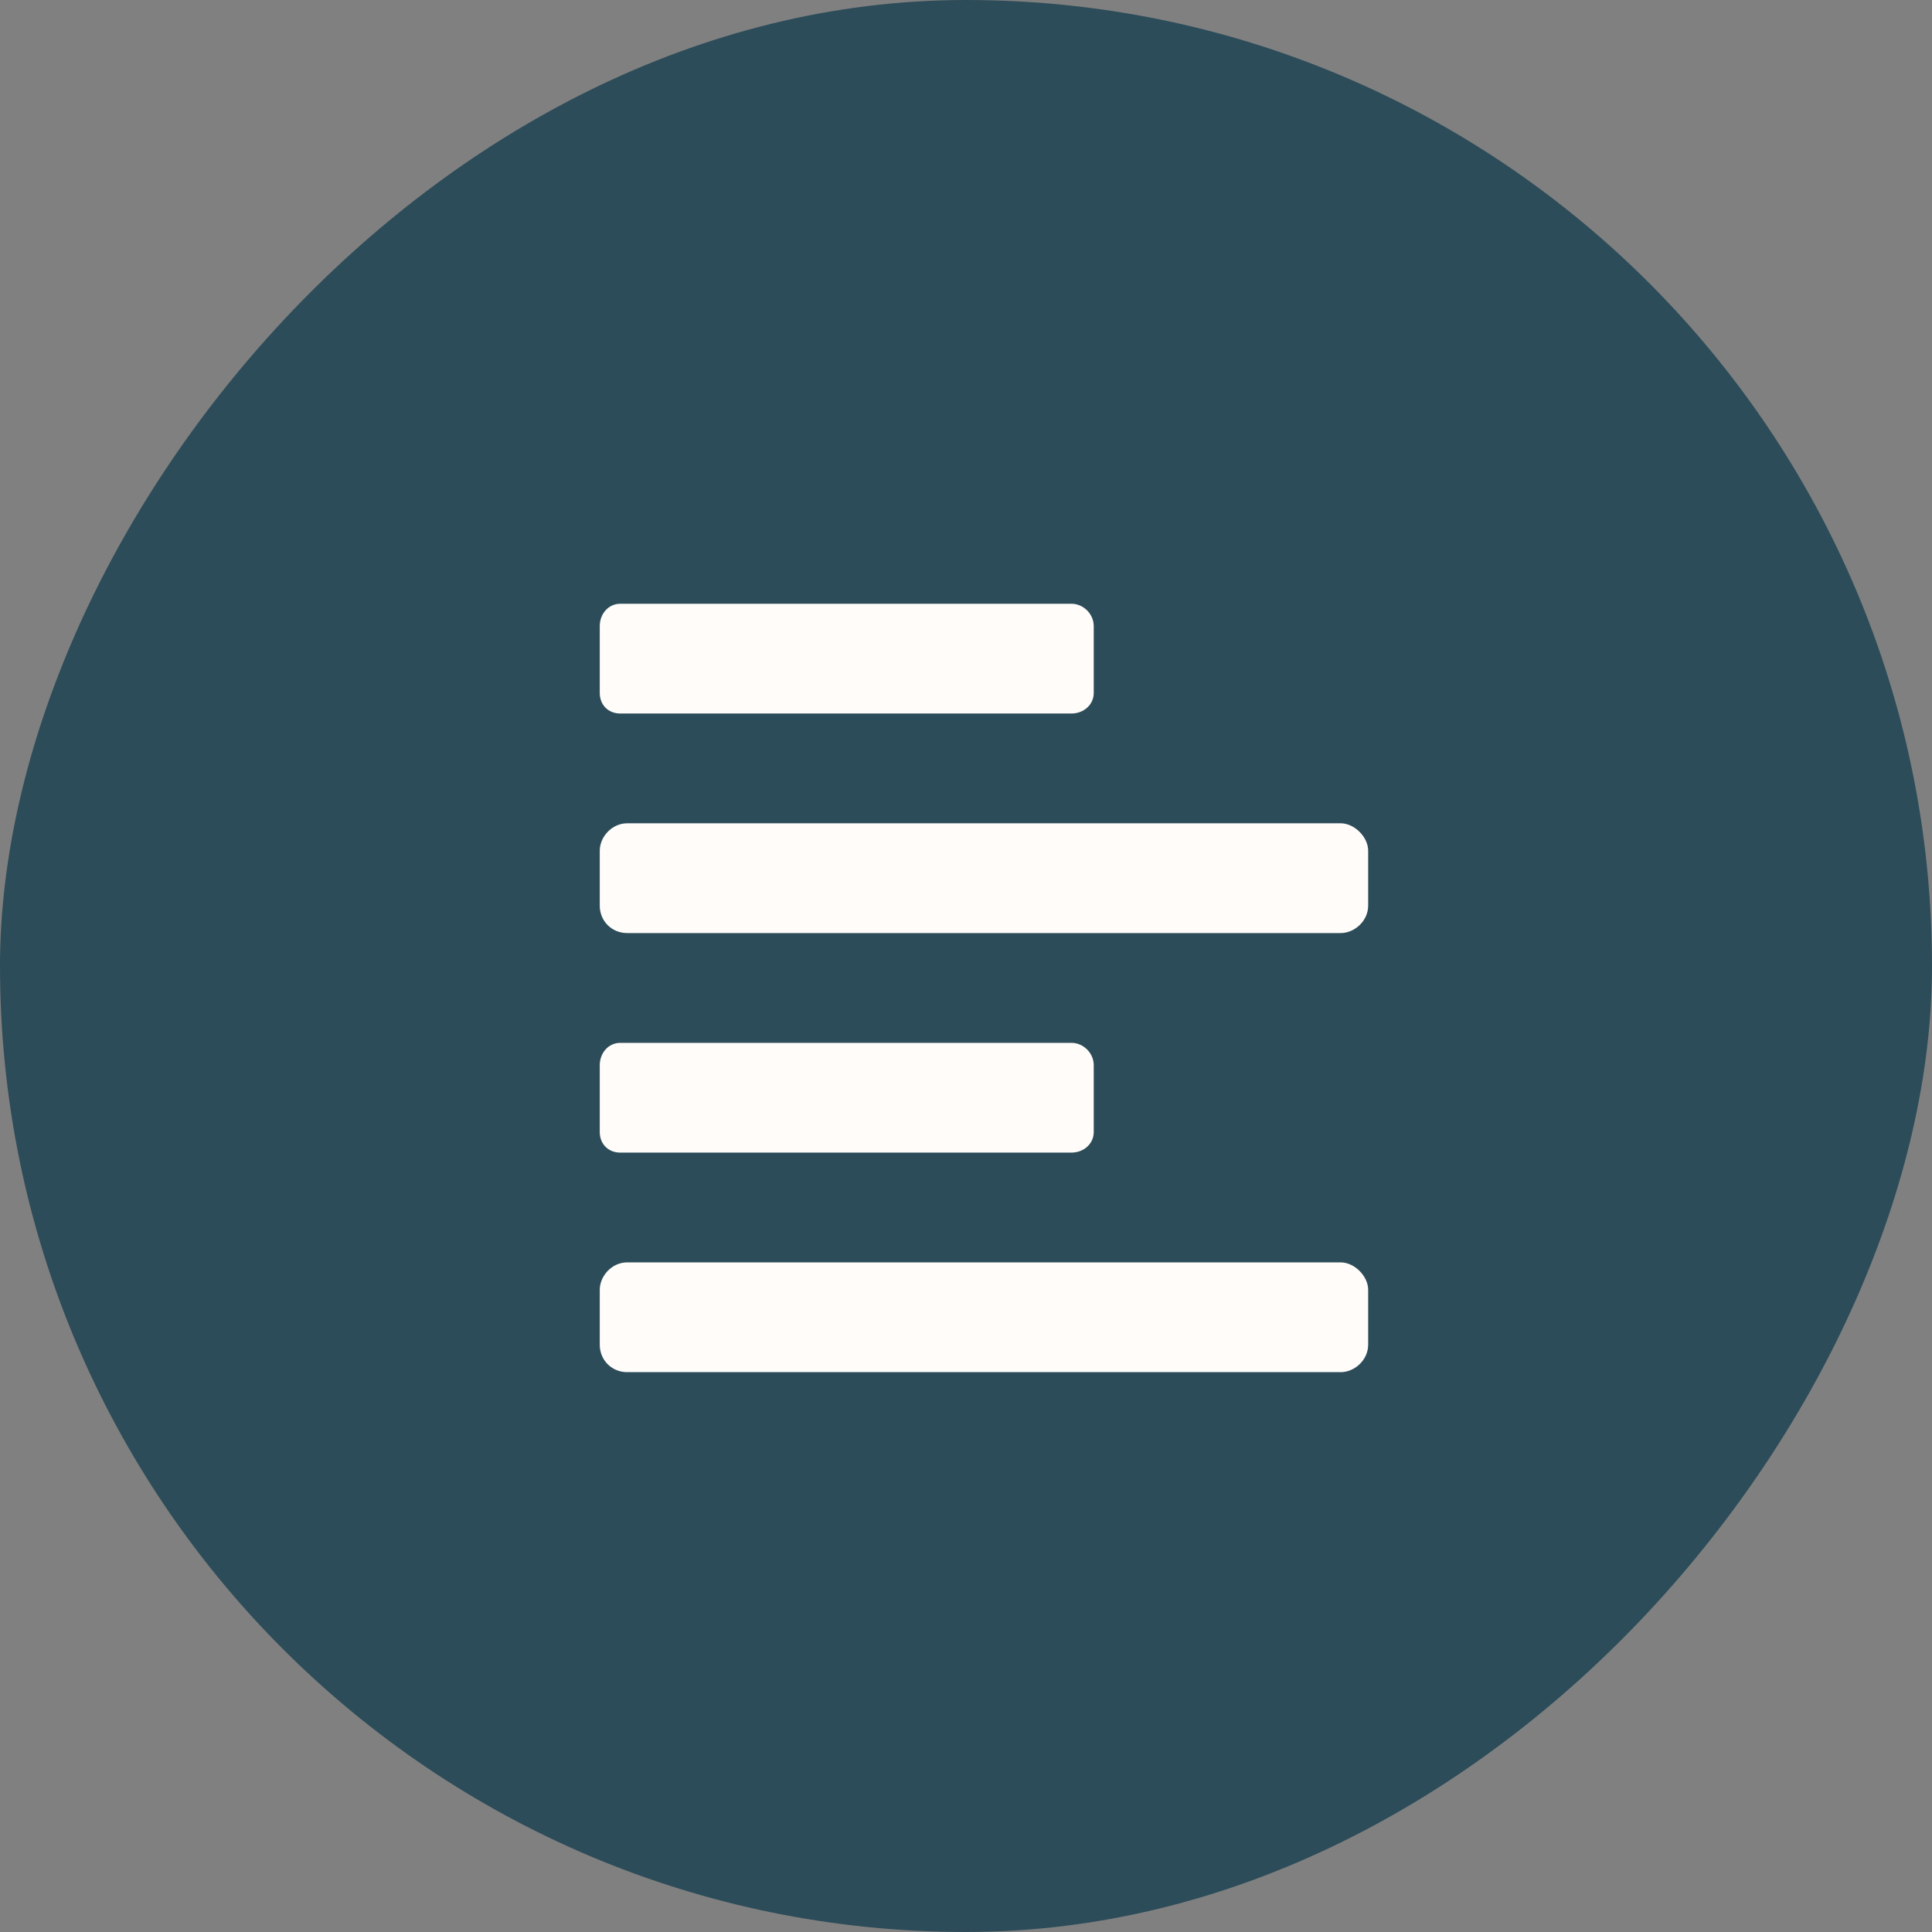 <svg width="44" height="44" viewBox="0 0 44 44" fill="none" xmlns="http://www.w3.org/2000/svg">
<rect x="0" y="0" width="44" height="44" fill="#808080" stroke="none"/>
<g id="Link">
<rect width="44" height="44" rx="22" transform="matrix(-1 0 0 1 44 0)" fill="#2C4C59"/>
<path id="Symbol" d="M14.128 26.25C13.854 26.25 13.659 26.055 13.659 25.781V24.258C13.659 23.984 13.854 23.75 14.128 23.75H24.401C24.675 23.75 24.909 23.984 24.909 24.258V25.781C24.909 26.055 24.675 26.25 24.401 26.25H14.128ZM14.128 16.25C13.854 16.25 13.659 16.055 13.659 15.781V14.258C13.659 13.984 13.854 13.75 14.128 13.75H24.401C24.675 13.75 24.909 13.984 24.909 14.258V15.781C24.909 16.055 24.675 16.25 24.401 16.25H14.128ZM30.534 18.75C30.846 18.75 31.159 19.062 31.159 19.375V20.625C31.159 20.977 30.846 21.25 30.534 21.25H14.284C13.932 21.25 13.659 20.977 13.659 20.625V19.375C13.659 19.062 13.932 18.75 14.284 18.75H30.534ZM30.534 28.75C30.846 28.75 31.159 29.062 31.159 29.375V30.625C31.159 30.977 30.846 31.25 30.534 31.25H14.284C13.932 31.25 13.659 30.977 13.659 30.625V29.375C13.659 29.062 13.932 28.75 14.284 28.75H30.534Z" fill="#FFFCF9"/>
</g>
</svg>
